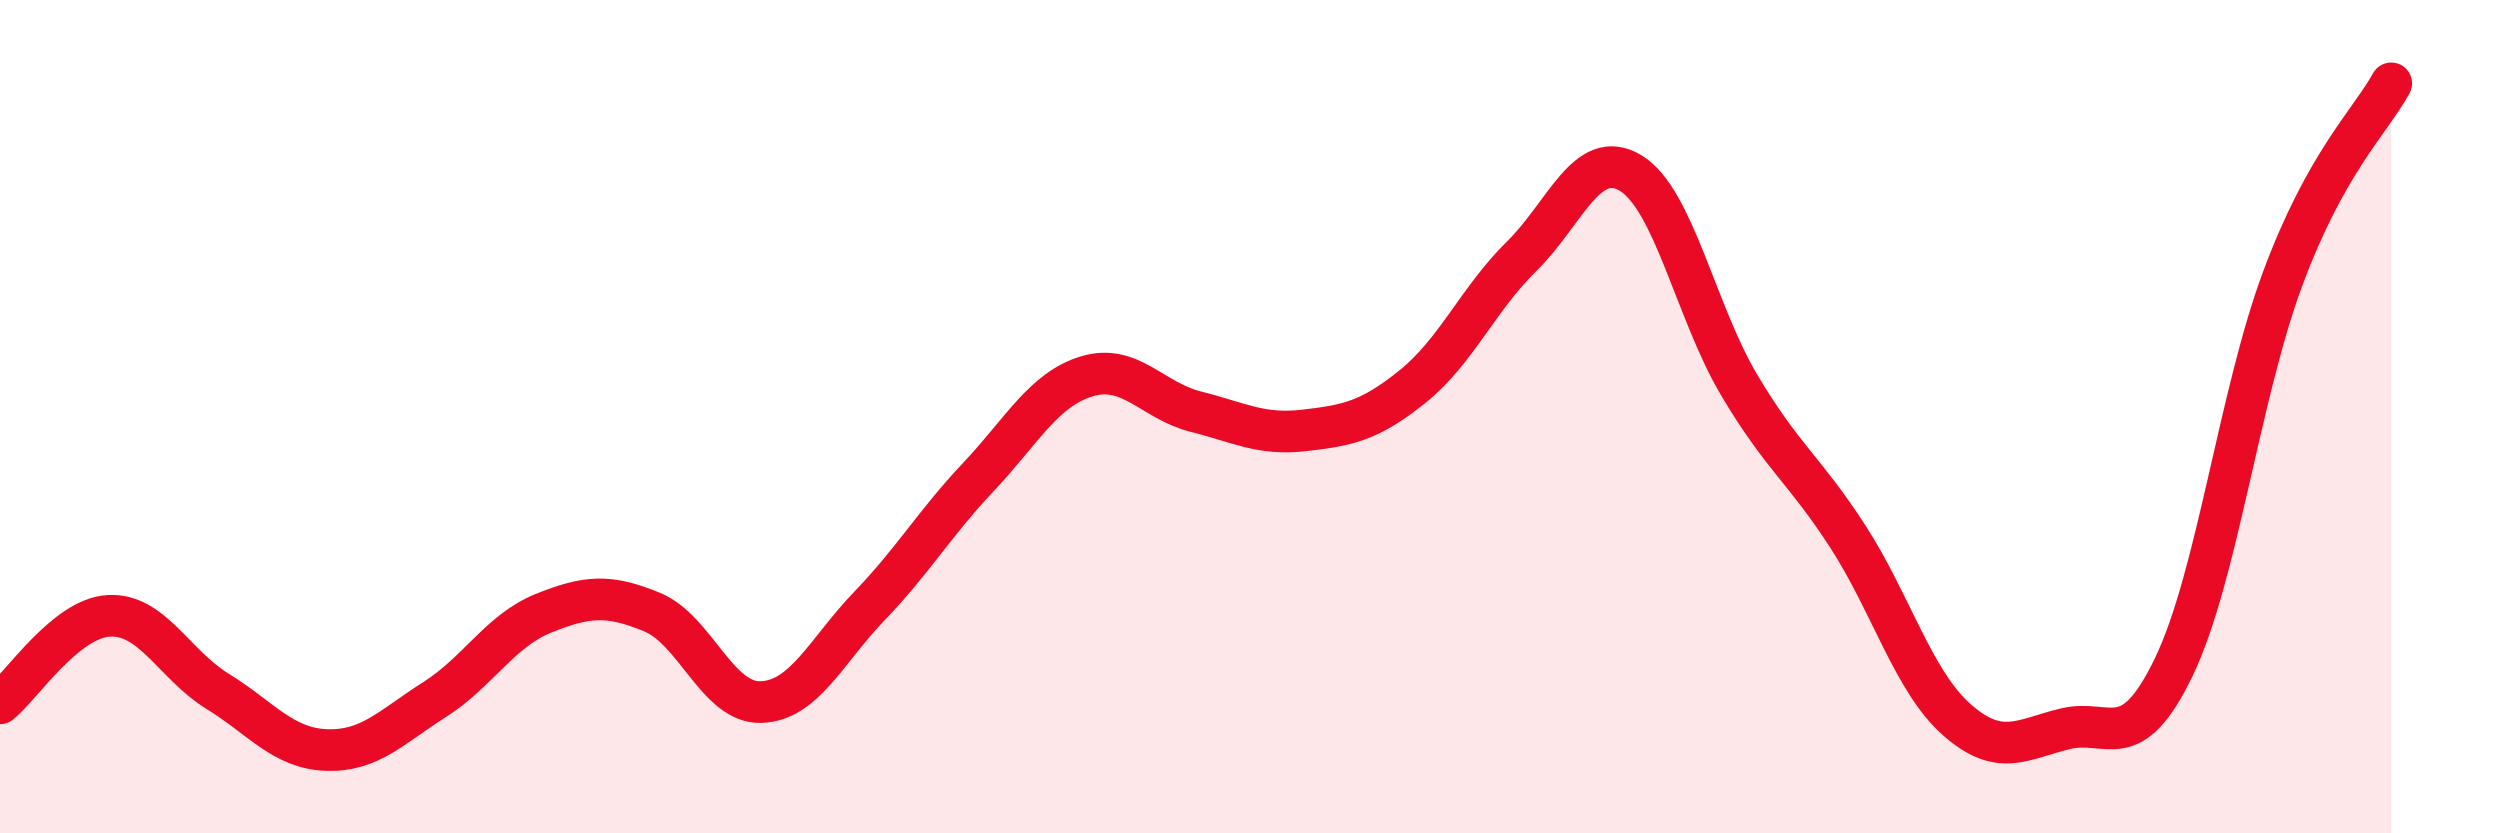 
    <svg width="60" height="20" viewBox="0 0 60 20" xmlns="http://www.w3.org/2000/svg">
      <path
        d="M 0,16.88 C 0.52,16.46 1.57,14.84 2.61,14.78 C 3.65,14.72 4.18,15.95 5.22,16.59 C 6.26,17.23 6.79,17.96 7.83,18 C 8.87,18.04 9.39,17.45 10.43,16.79 C 11.47,16.13 12,15.14 13.04,14.72 C 14.08,14.3 14.61,14.26 15.65,14.69 C 16.69,15.12 17.22,16.88 18.26,16.85 C 19.3,16.82 19.83,15.62 20.87,14.54 C 21.91,13.46 22.44,12.55 23.48,11.45 C 24.52,10.35 25.05,9.34 26.09,9.03 C 27.13,8.72 27.66,9.62 28.7,9.88 C 29.74,10.14 30.26,10.45 31.3,10.33 C 32.34,10.21 32.87,10.11 33.91,9.27 C 34.95,8.43 35.48,7.17 36.52,6.15 C 37.56,5.13 38.09,3.53 39.13,4.15 C 40.17,4.77 40.7,7.49 41.74,9.24 C 42.78,10.99 43.31,11.27 44.35,12.88 C 45.39,14.49 45.92,16.35 46.96,17.27 C 48,18.19 48.53,17.74 49.57,17.49 C 50.61,17.24 51.13,18.17 52.17,16.01 C 53.21,13.85 53.74,9.5 54.78,6.7 C 55.82,3.9 56.87,2.94 57.39,2L57.39 20L0 20Z"
        fill="#EB0A25"
        opacity="0.1"
        stroke-linecap="round"
        stroke-linejoin="round"
      />
      <path
        d="M 0,16.88 C 0.52,16.46 1.57,14.84 2.61,14.78 C 3.65,14.72 4.18,15.95 5.22,16.59 C 6.26,17.23 6.79,17.96 7.83,18 C 8.87,18.04 9.39,17.45 10.43,16.79 C 11.47,16.13 12,15.14 13.04,14.72 C 14.08,14.3 14.61,14.26 15.65,14.69 C 16.69,15.12 17.22,16.88 18.26,16.85 C 19.3,16.82 19.83,15.62 20.87,14.54 C 21.91,13.46 22.44,12.55 23.48,11.45 C 24.52,10.35 25.05,9.34 26.09,9.03 C 27.13,8.72 27.66,9.62 28.7,9.88 C 29.74,10.14 30.26,10.45 31.3,10.33 C 32.34,10.21 32.87,10.11 33.91,9.27 C 34.95,8.43 35.48,7.17 36.52,6.15 C 37.56,5.13 38.09,3.53 39.13,4.15 C 40.17,4.77 40.7,7.49 41.74,9.24 C 42.78,10.99 43.31,11.27 44.35,12.88 C 45.39,14.49 45.92,16.35 46.96,17.27 C 48,18.19 48.53,17.74 49.57,17.49 C 50.61,17.24 51.13,18.17 52.17,16.01 C 53.21,13.85 53.74,9.5 54.78,6.7 C 55.82,3.9 56.87,2.94 57.39,2"
        stroke="#EB0A25"
        stroke-width="1"
        fill="none"
        stroke-linecap="round"
        stroke-linejoin="round"
      />
    </svg>
  